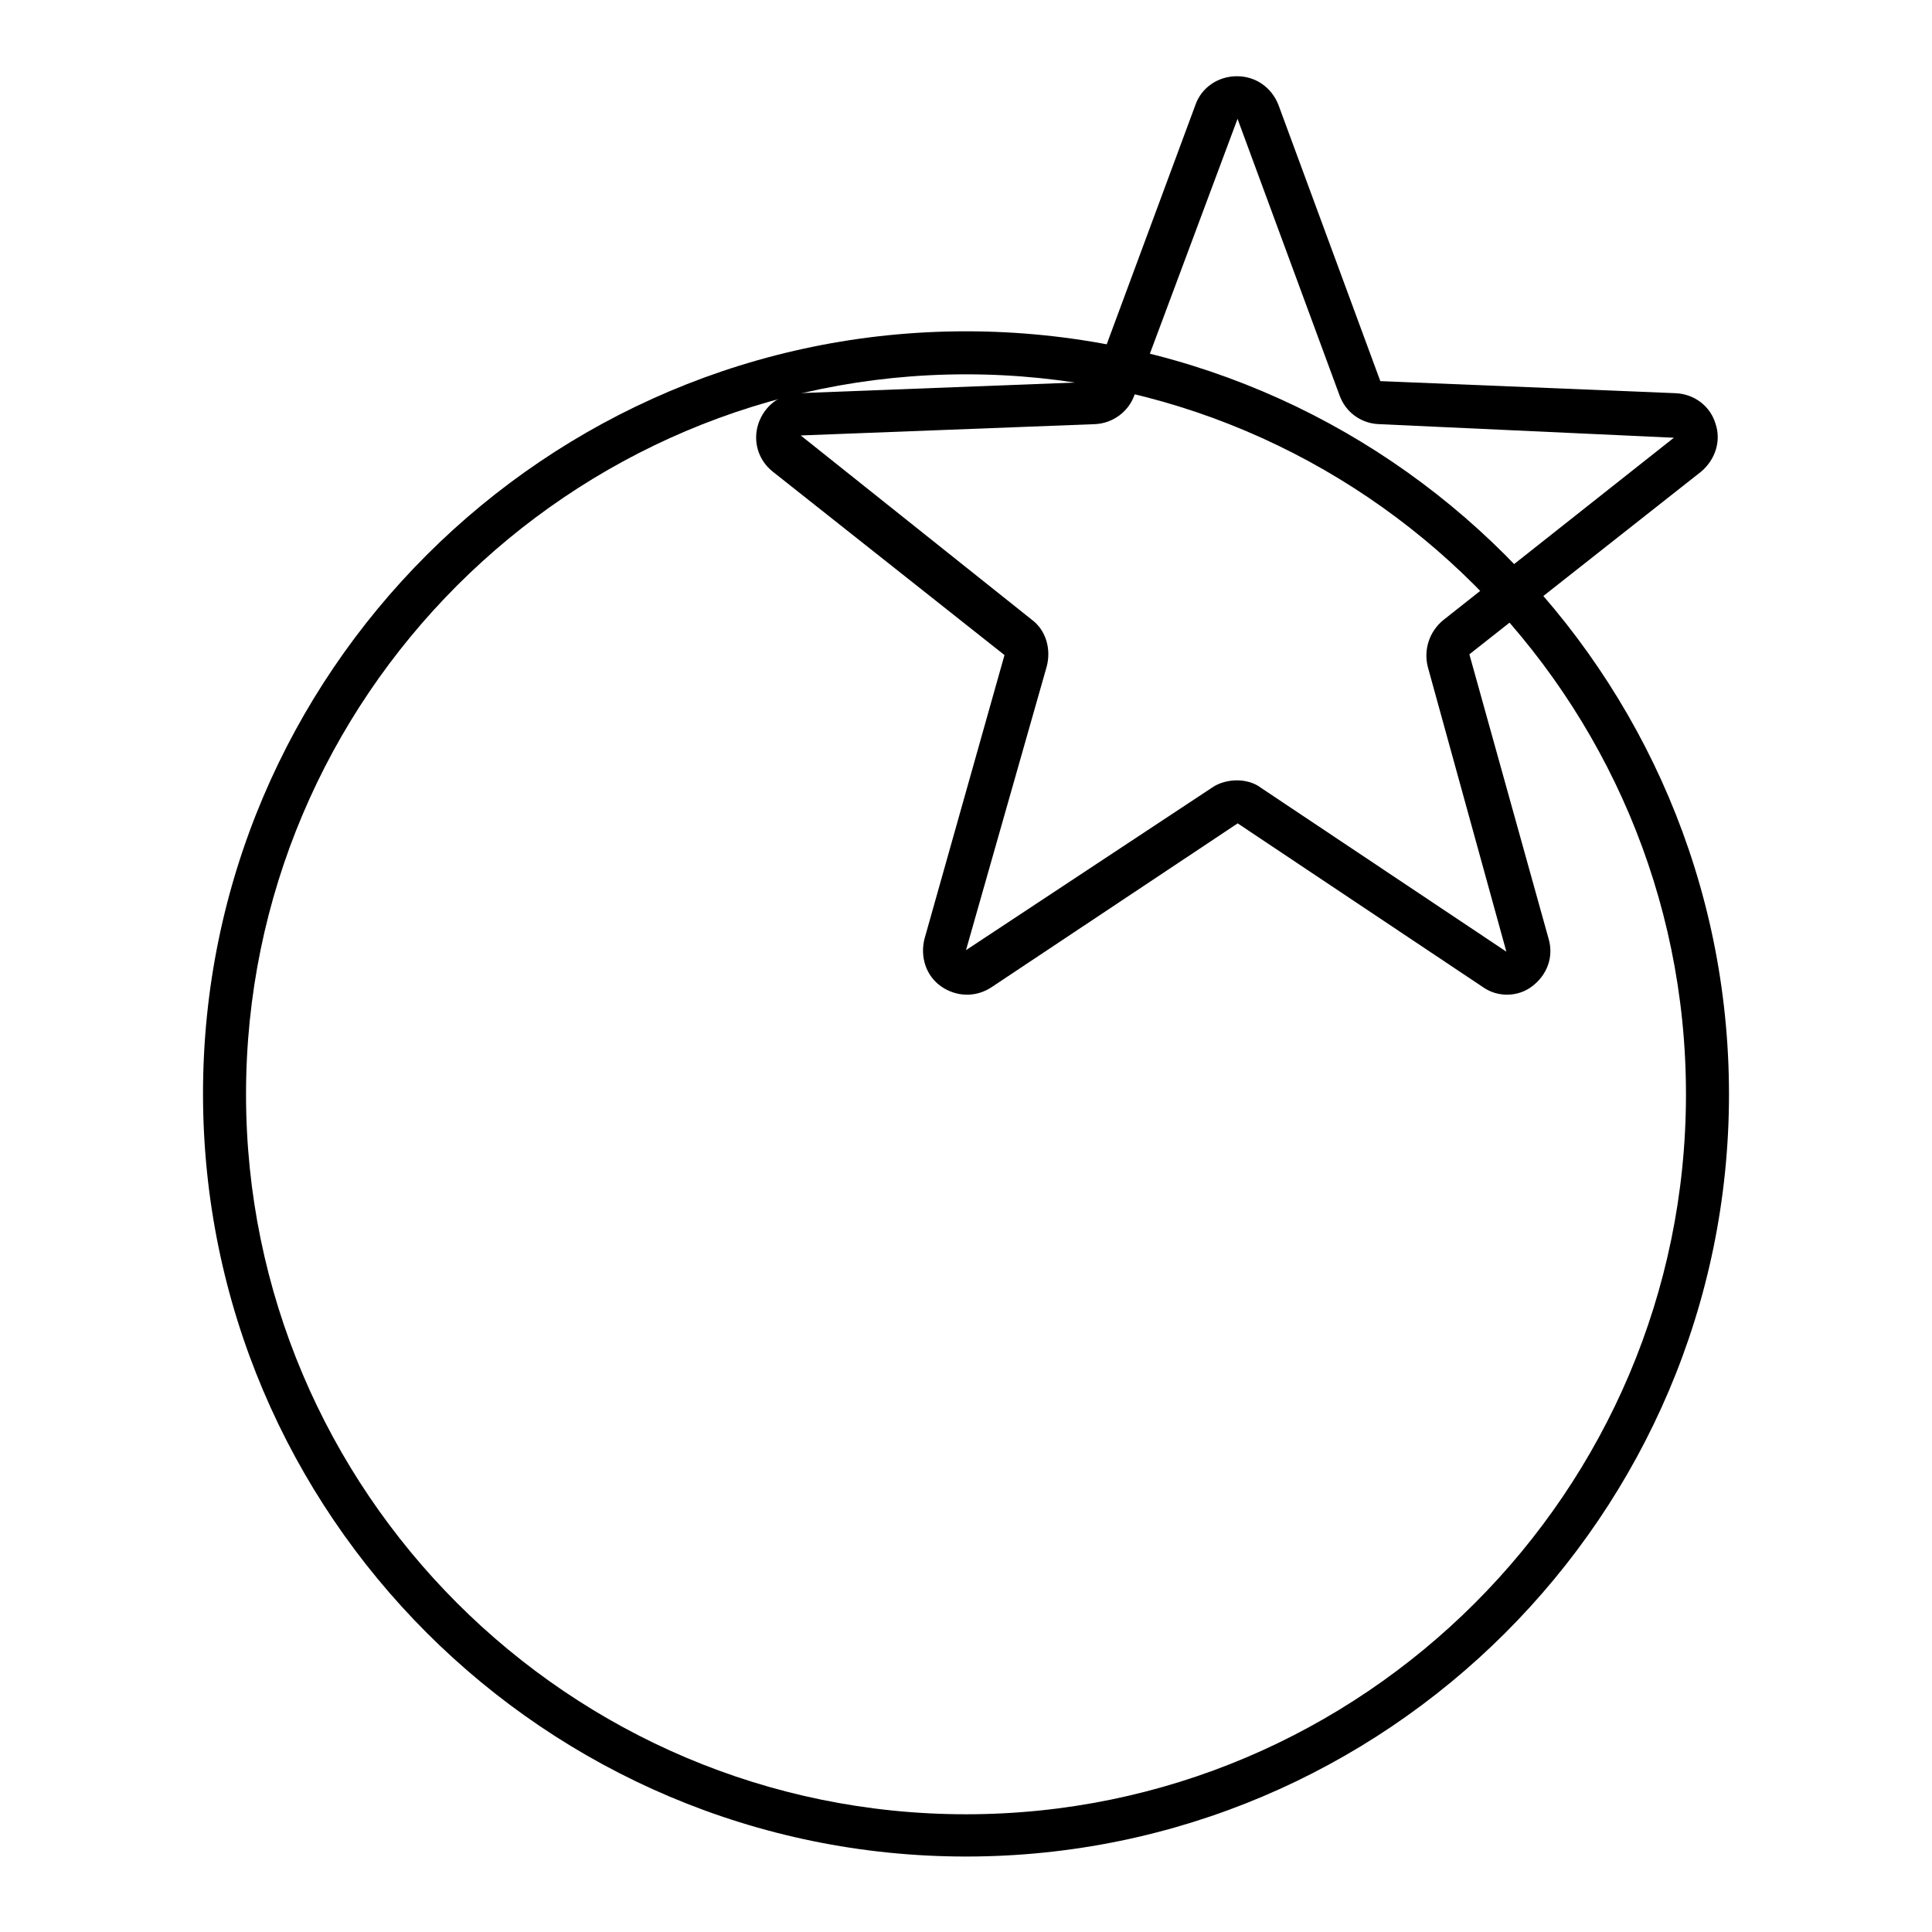 <?xml version="1.0" encoding="utf-8"?>
<!-- Svg Vector Icons : http://www.onlinewebfonts.com/icon -->
<!DOCTYPE svg PUBLIC "-//W3C//DTD SVG 1.1//EN" "http://www.w3.org/Graphics/SVG/1.1/DTD/svg11.dtd">
<svg version="1.1" xmlns="http://www.w3.org/2000/svg" xmlns:xlink="http://www.w3.org/1999/xlink" x="0px" y="0px" viewBox="0 0 256 256" enable-background="new 0 0 256 256" xml:space="preserve">
<g> <path fill="#000000" d="M128,246c-55.7,0-101.1-45.3-101.1-101.1c0-55.7,45.4-101,101.1-101c55.7,0,101.1,45.3,101.1,101.1 C229.1,200.7,183.7,246,128,246z M128,49.6c-52.6,0-95.4,42.8-95.4,95.4s42.8,95.4,95.4,95.4c52.6,0,95.4-42.8,95.4-95.4 S180.6,49.6,128,49.6z"/> <path fill="#000000" d="M199.7,131.8c-1.1,0-2.2-0.3-3.2-1l-32.5-21.7l-32.6,21.7c-2.1,1.4-4.7,1.3-6.7-0.1c-2-1.4-2.8-3.9-2.2-6.3 l10.6-37.6l-30.7-24.3c-1.9-1.5-2.7-4-1.9-6.4c0.8-2.3,2.8-3.9,5.3-4l39-1.5l13.6-36.7c0.8-2.3,3-3.8,5.5-3.8s4.6,1.5,5.5,3.8 l13.5,36.6l39.1,1.6c2.5,0.1,4.6,1.7,5.3,4c0.8,2.3,0,4.8-1.9,6.4l-30.7,24.2l10.5,37.7c0.7,2.4-0.2,4.8-2.2,6.3 C202.1,131.4,200.9,131.8,199.7,131.8z M163.9,103.4c1.1,0,2.3,0.3,3.2,1l32.5,21.7l-10.4-37.7c-0.6-2.3,0.2-4.7,2-6.2L221.8,58 l-39.1-1.8c-2.4-0.1-4.4-1.6-5.2-3.8L164,15.8l0-0.1l-13.7,36.7c-0.8,2.2-2.9,3.7-5.2,3.8l-39,1.5l30.6,24.4c1.9,1.4,2.6,3.9,2,6.2 L128,125.9l32.7-21.6C161.6,103.7,162.8,103.4,163.9,103.4z"/></g>
</svg>